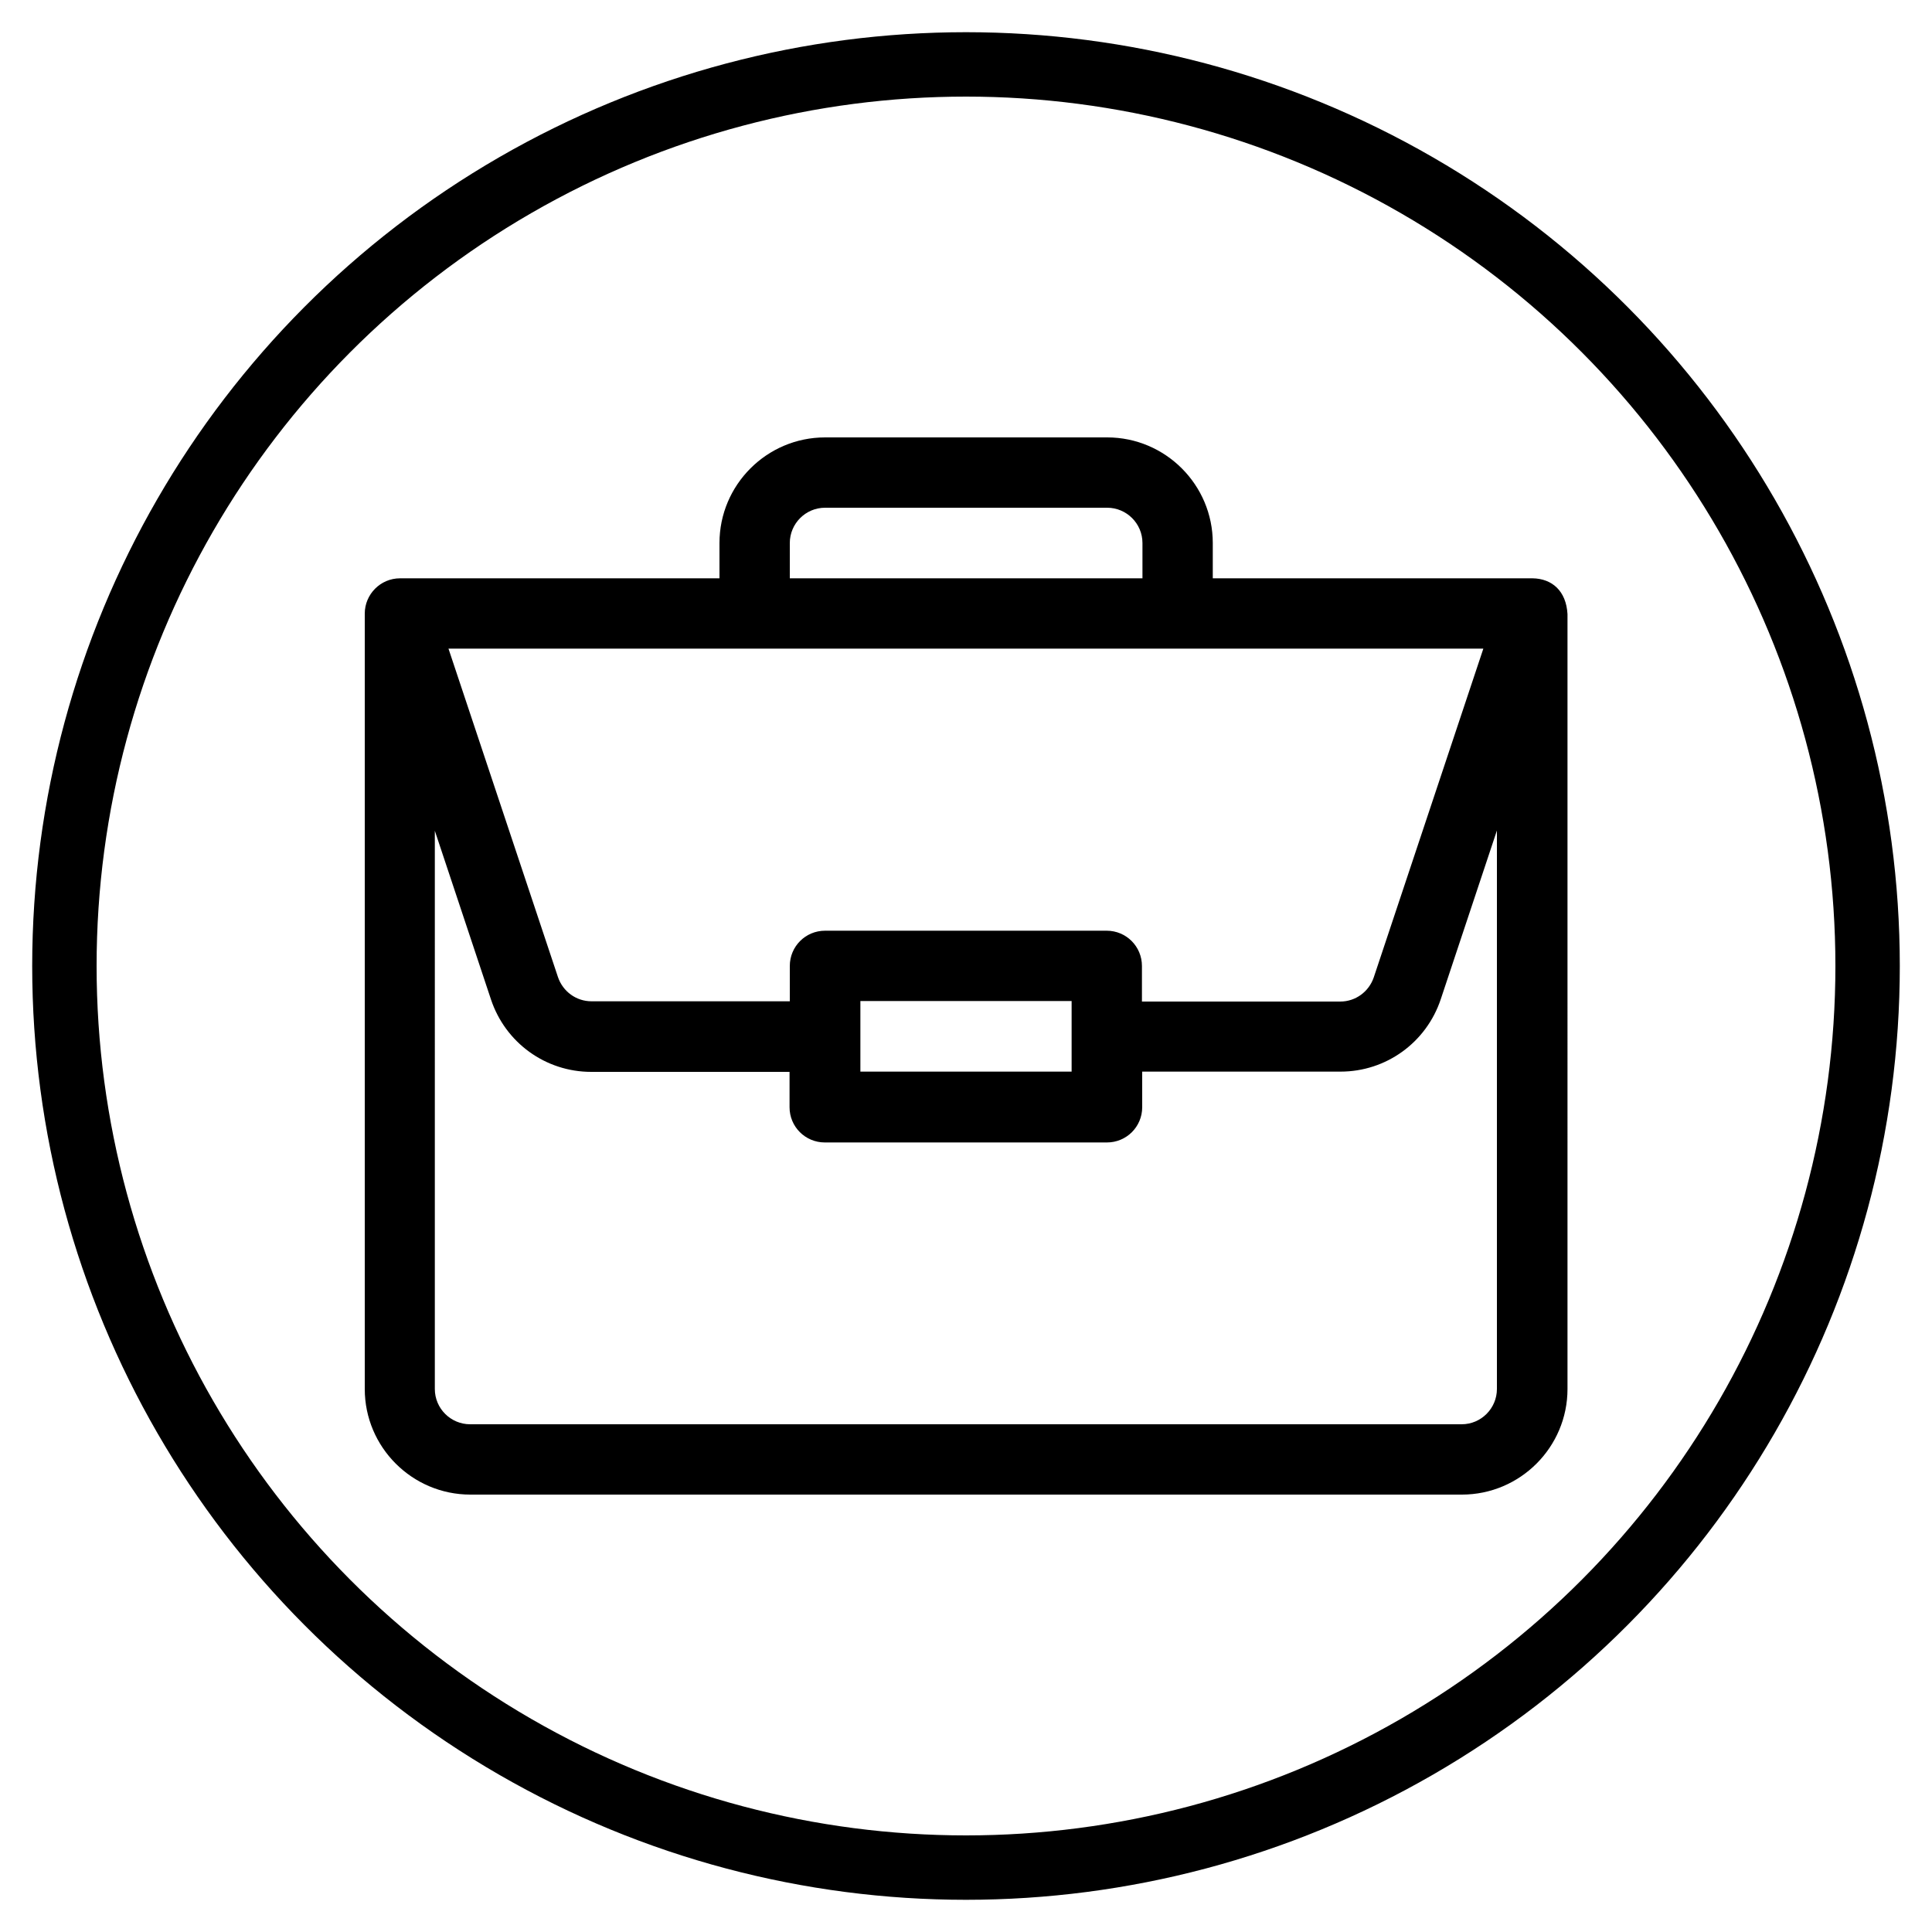 <?xml version="1.0" encoding="utf-8"?>
<!-- Generator: Adobe Illustrator 25.2.1, SVG Export Plug-In . SVG Version: 6.00 Build 0)  -->
<svg version="1.1" id="Capa_1" xmlns="http://www.w3.org/2000/svg" xmlns:xlink="http://www.w3.org/1999/xlink" x="0px" y="0px"
	 viewBox="0 0 750 750" style="enable-background:new 0 0 750 750;" xml:space="preserve">
<style type="text/css">
	.st0{fill:none;stroke:#000000;stroke-width:25;stroke-miterlimit:10;}
</style>
<circle class="st0" cx="375" cy="375" r="350"/>
<path d="M594.9,224.5C594.9,224.5,594.8,224.5,594.9,224.5l-124.1,0v-13.7c0-22.6-18.4-41-41-41H320.3c-22.6,0-41,18.4-41,41v13.7
	h-124c-7.6,0-13.7,6.2-13.7,13.7v301c0,22.6,18.4,41,41,41h384.9c22.6,0,41-18.4,41-41V238.5c0,0,0,0,0-0.1
	C608,229.4,602.5,224.6,594.9,224.5z M306.6,210.8c0-7.5,6.1-13.7,13.7-13.7h109.5c7.5,0,13.7,6.1,13.7,13.7v13.7H306.6V210.8z
	 M575.8,251.9l-42.5,127.5c-1.9,5.6-7.1,9.4-13,9.4h-77V375c0-7.6-6.1-13.7-13.7-13.7H320.3c-7.6,0-13.7,6.1-13.7,13.7v13.7h-77
	c-5.9,0-11.1-3.8-13-9.4l-42.5-127.5H575.8z M416,388.7V416H334v-27.4H416z M581.1,539.2c0,7.5-6.1,13.7-13.7,13.7H182.5
	c-7.5,0-13.7-6.1-13.7-13.7V322.5l21.8,65.5c5.6,16.8,21.2,28.1,38.9,28.1h77v13.7c0,7.6,6.1,13.7,13.7,13.7h109.5
	c7.6,0,13.7-6.1,13.7-13.7V416h77c17.7,0,33.3-11.3,38.9-28.1l21.8-65.5V539.2z"/>
</svg>

